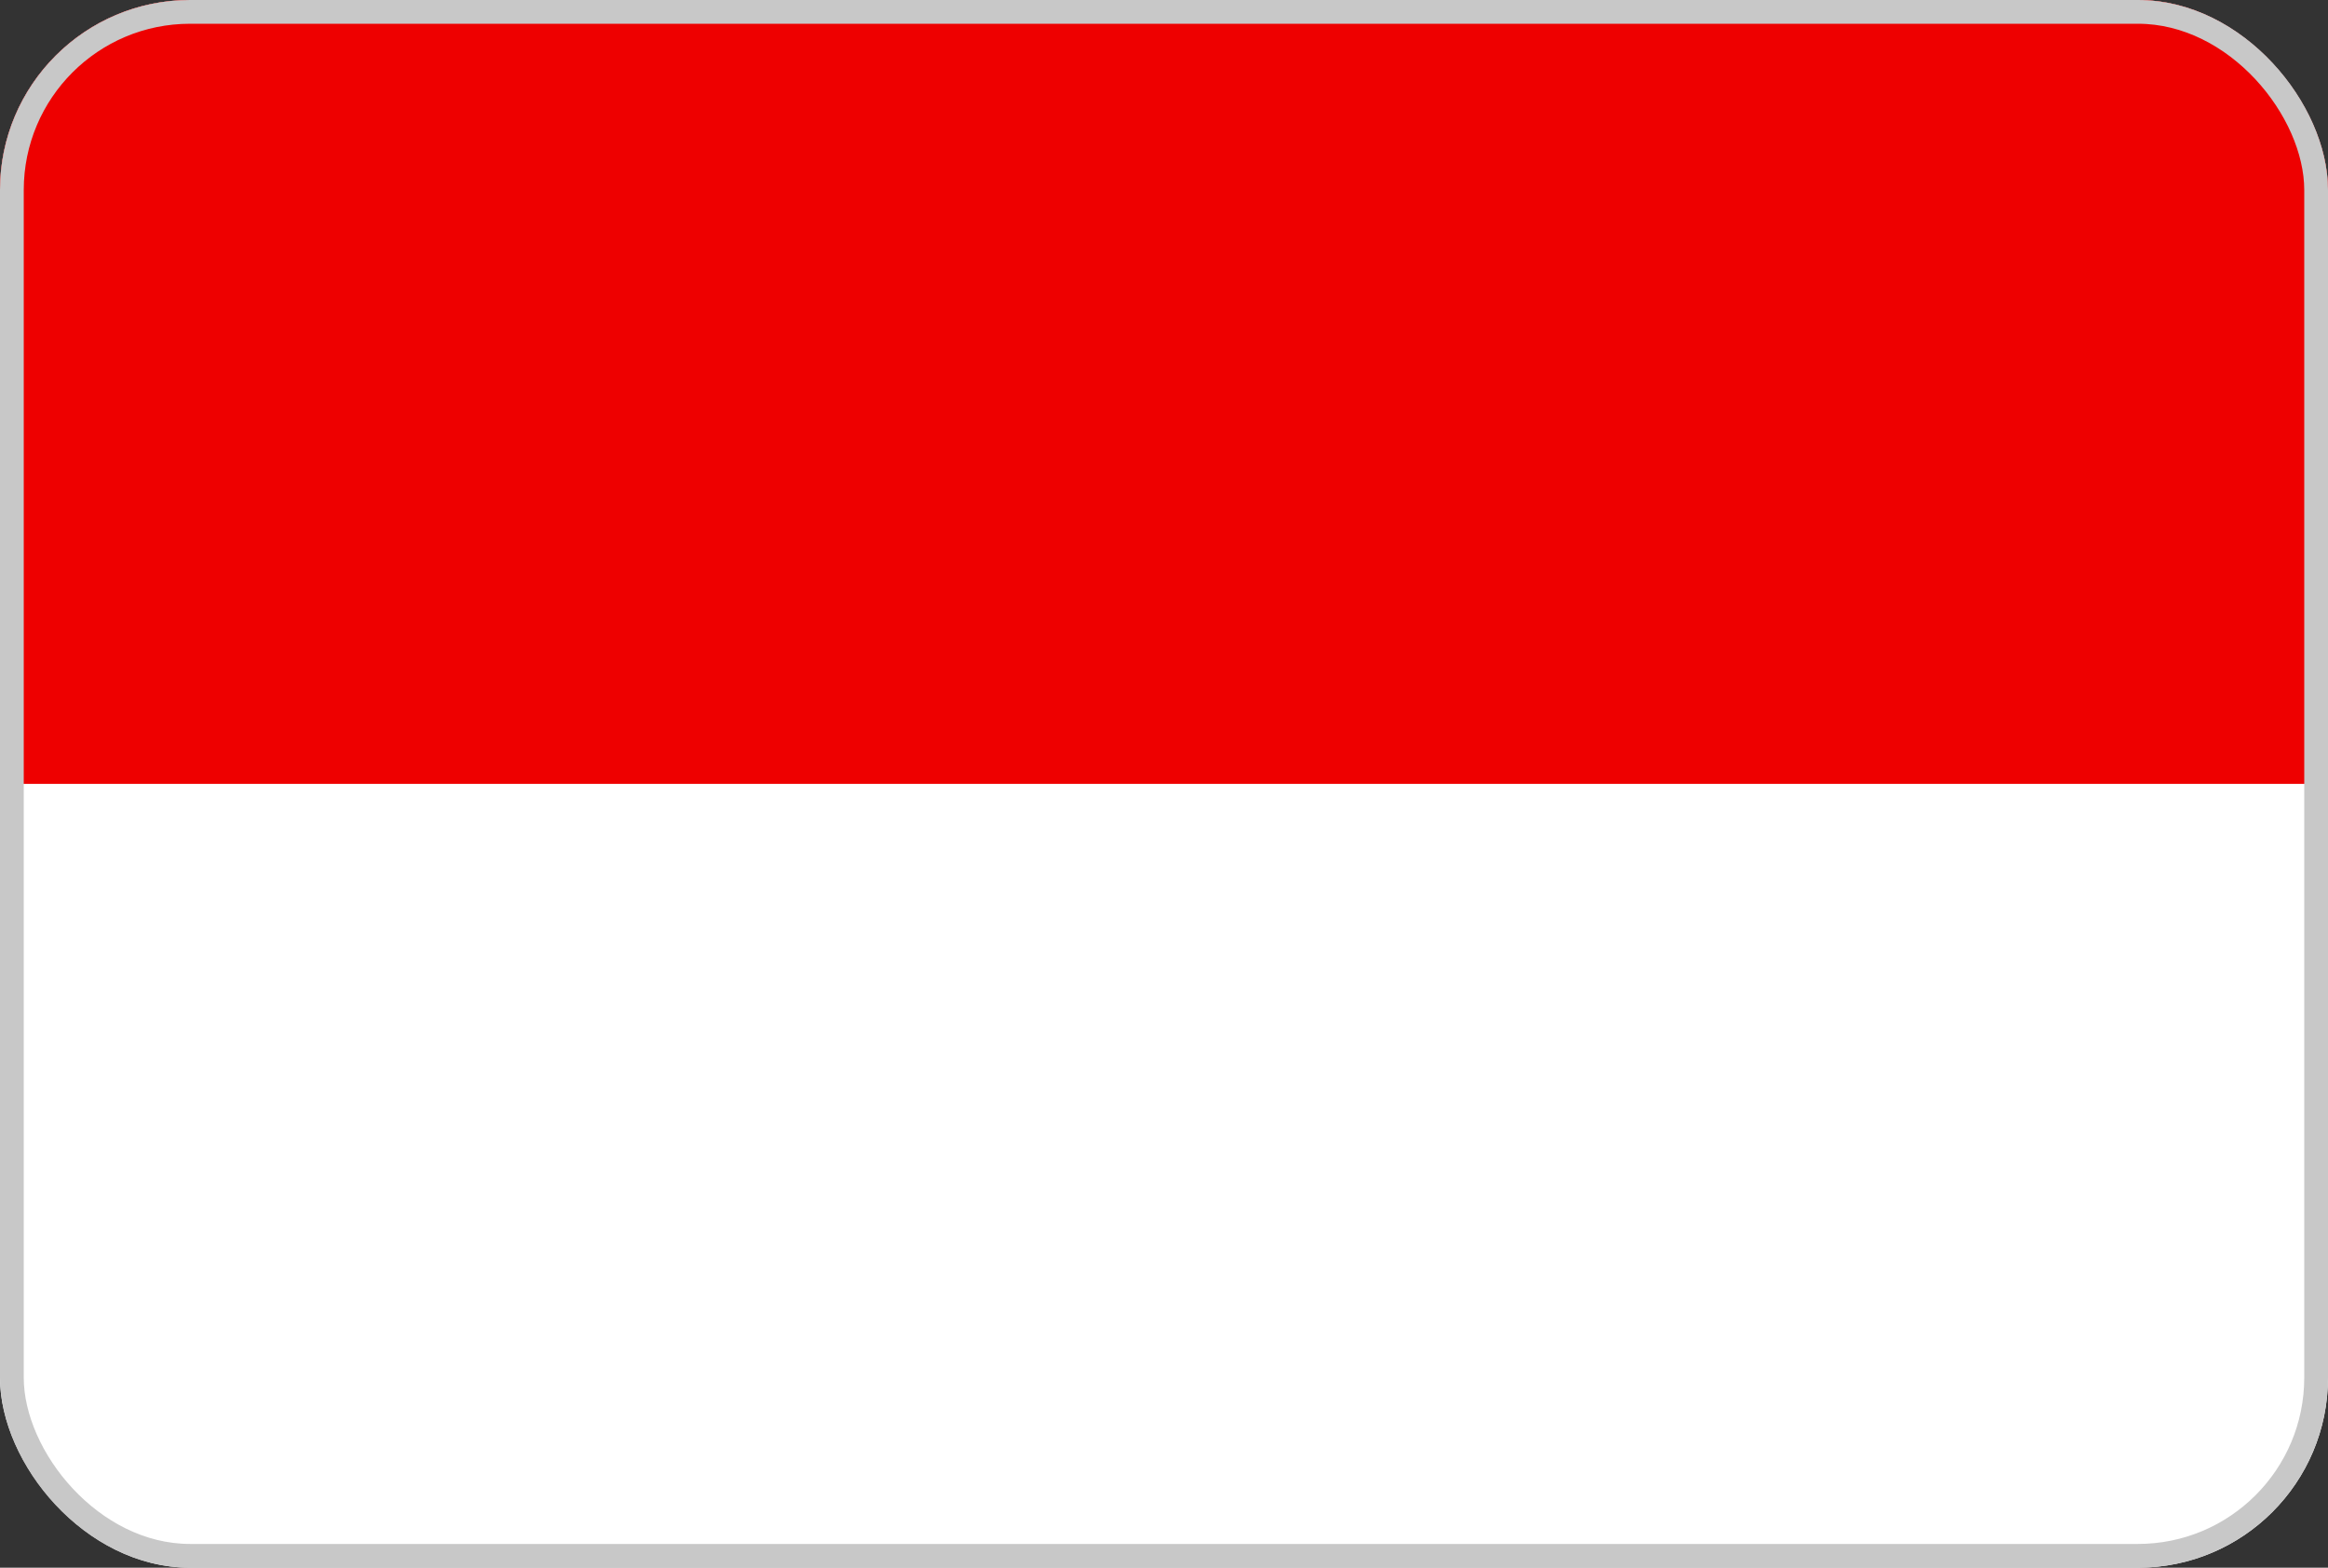 <svg width="49" height="33" viewBox="0 0 49 33" fill="none" xmlns="http://www.w3.org/2000/svg">
<rect x="0" y="0" width="49" height="33" fill="#333333" stroke="none"/>
<g clip-path="url(#clip0_723_2868)">
<path d="M0 0H49V33H0V0Z" fill="white"/>
<path d="M0 0H49V16.5H0V0Z" fill="#EE0000"/>
</g>
<rect x="0.25" y="0.25" width="48.5" height="32.5" rx="3.75" stroke="#C8C8C8" stroke-width="0.5"/>
<defs>
<clipPath id="clip0_723_2868">
<rect width="49" height="33" rx="4" fill="white"/>
</clipPath>
</defs>
</svg>
